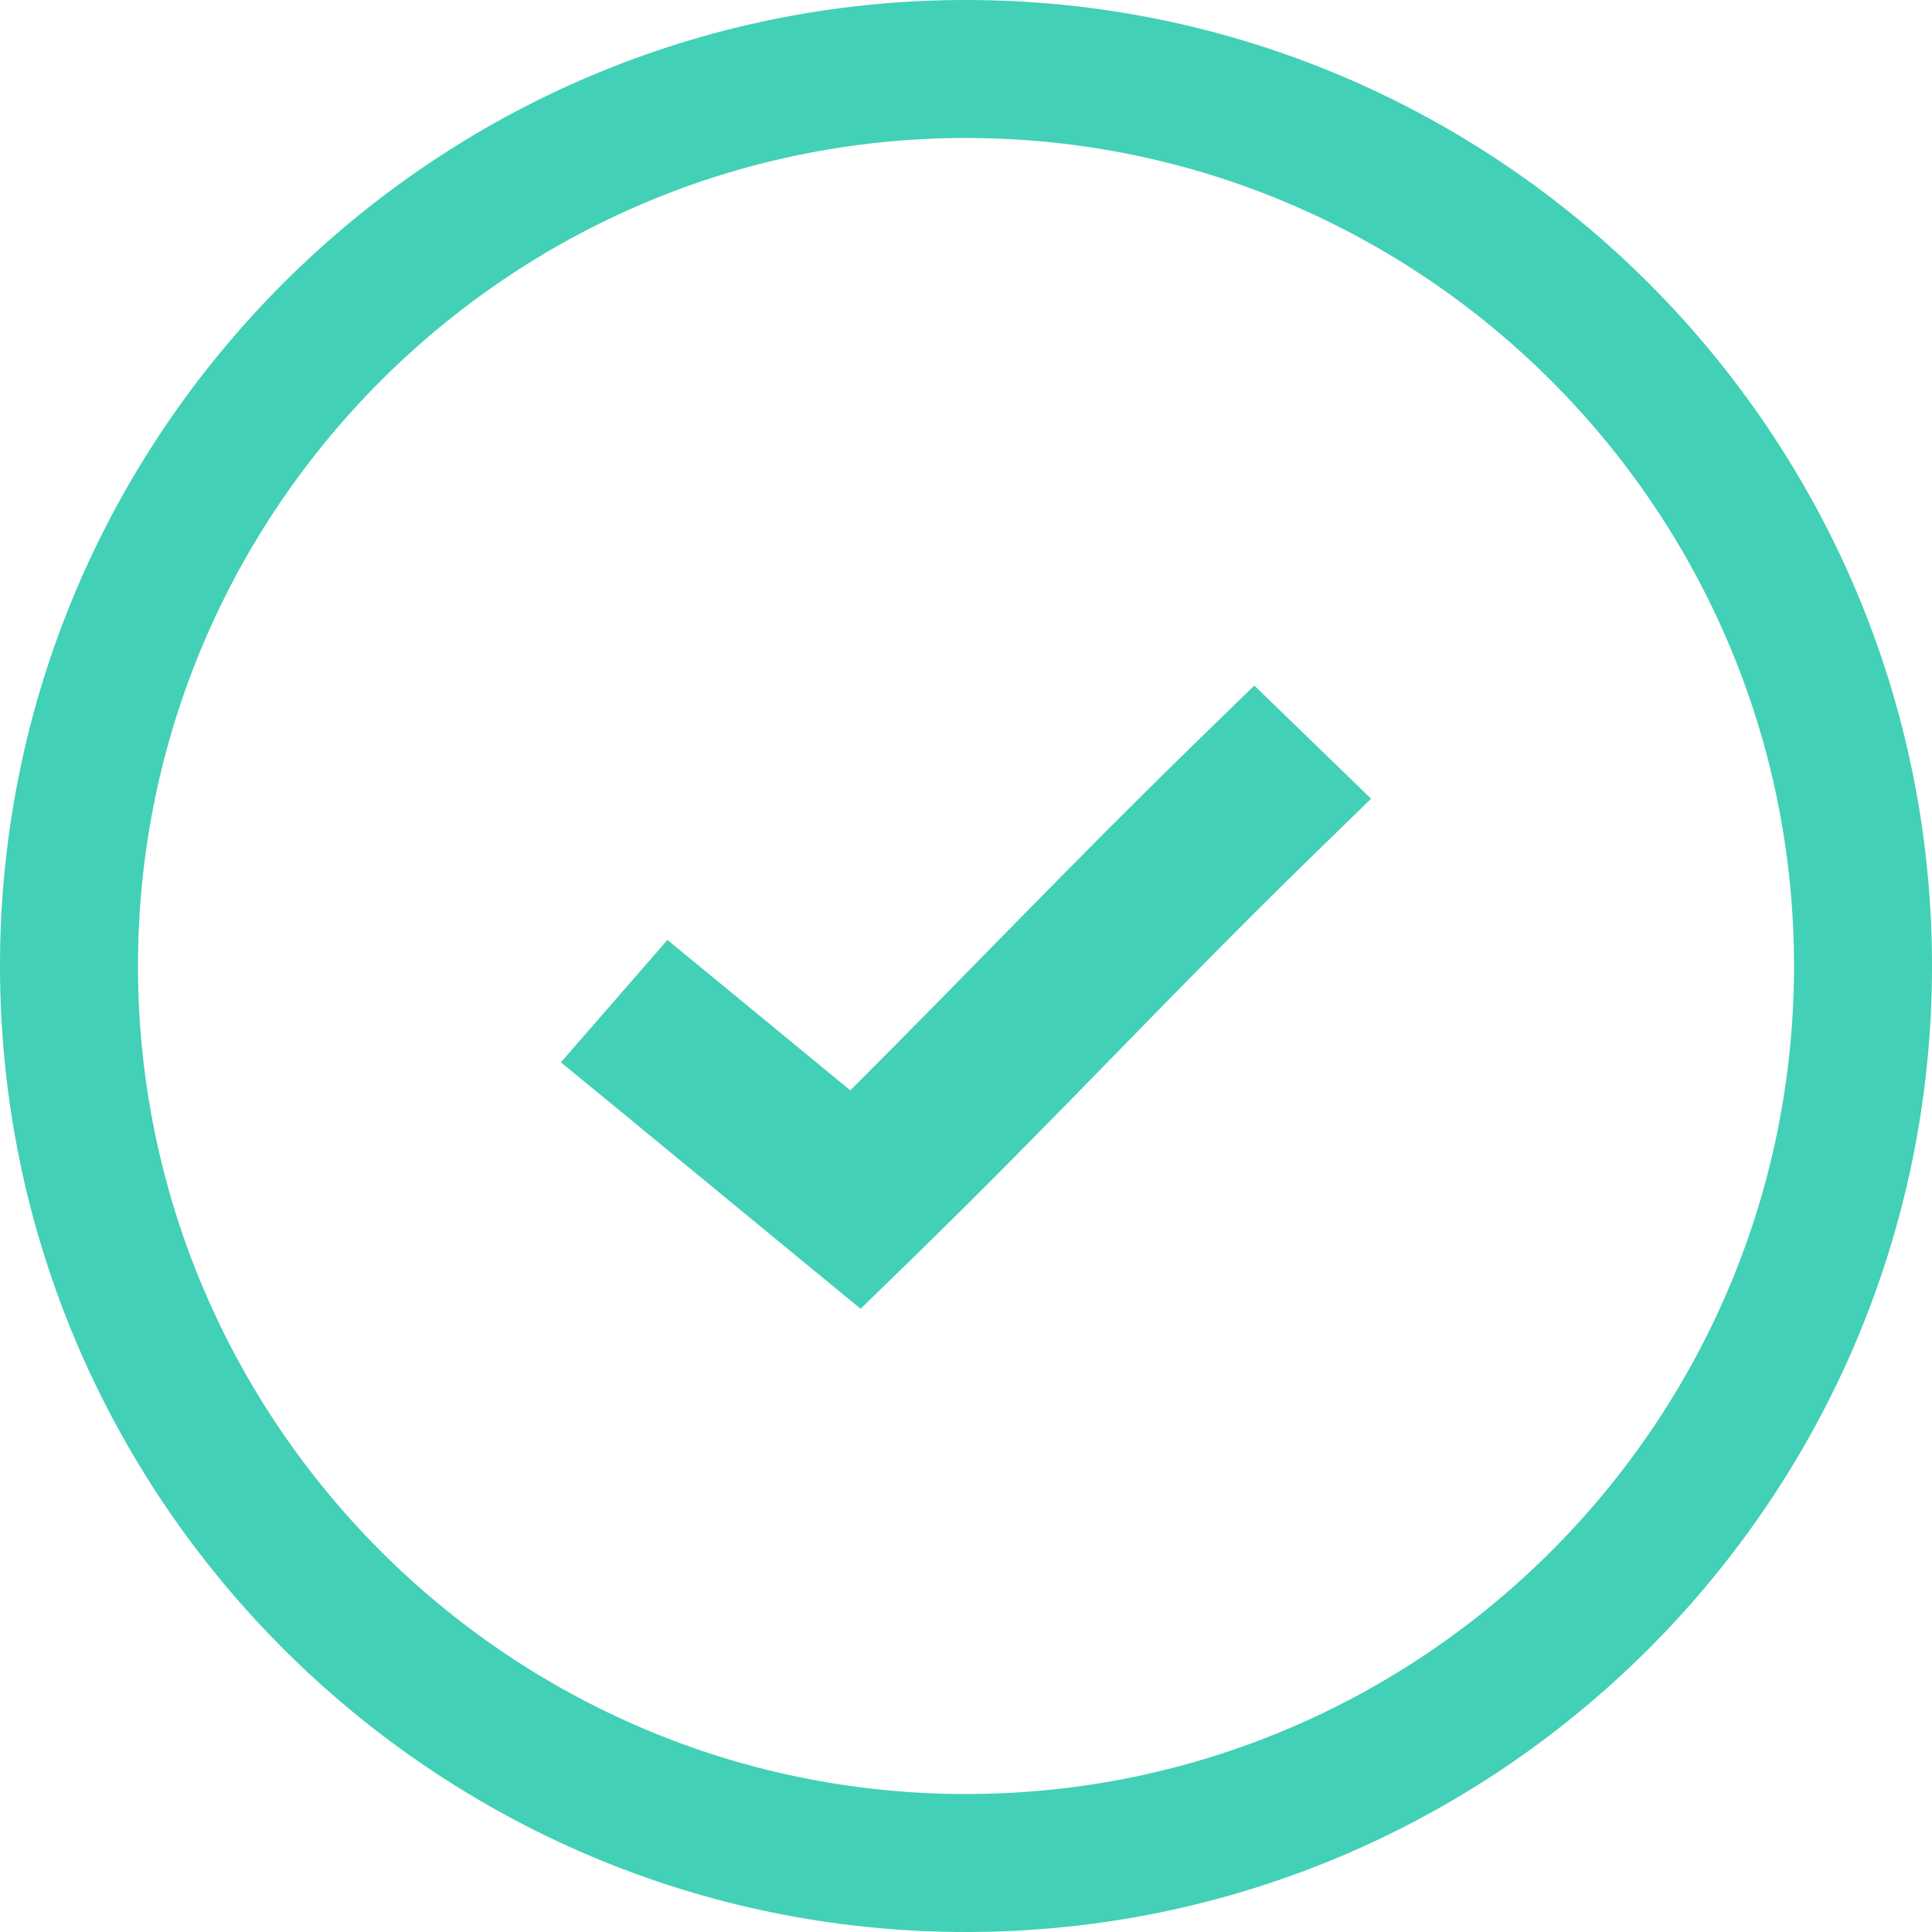 <svg width="31" height="31" viewBox="0 0 31 31" fill="none" xmlns="http://www.w3.org/2000/svg">
<path d="M15.5 0C6.953 0 0 6.953 0 15.5C0 24.047 6.953 31 15.5 31C24.047 31 31 24.047 31 15.5C31 6.953 24.047 0 15.5 0ZM15.5 28.786C8.174 28.786 2.214 22.826 2.214 15.5C2.214 8.174 8.174 2.214 15.5 2.214C22.826 2.214 28.786 8.174 28.786 15.5C28.786 22.826 22.826 28.786 15.5 28.786Z" fill="#42D0B6"/>
<path d="M20.126 11L19.189 11.912C17.125 13.924 15.534 15.611 13.643 17.495L11.721 15.913L10.709 15.082L9 17.046L10.013 17.877L12.879 20.236L13.809 21L14.67 20.162C17.048 17.843 18.739 15.994 21.063 13.728L22 12.816L20.126 11Z" fill="#42D0B6"/>
</svg>

